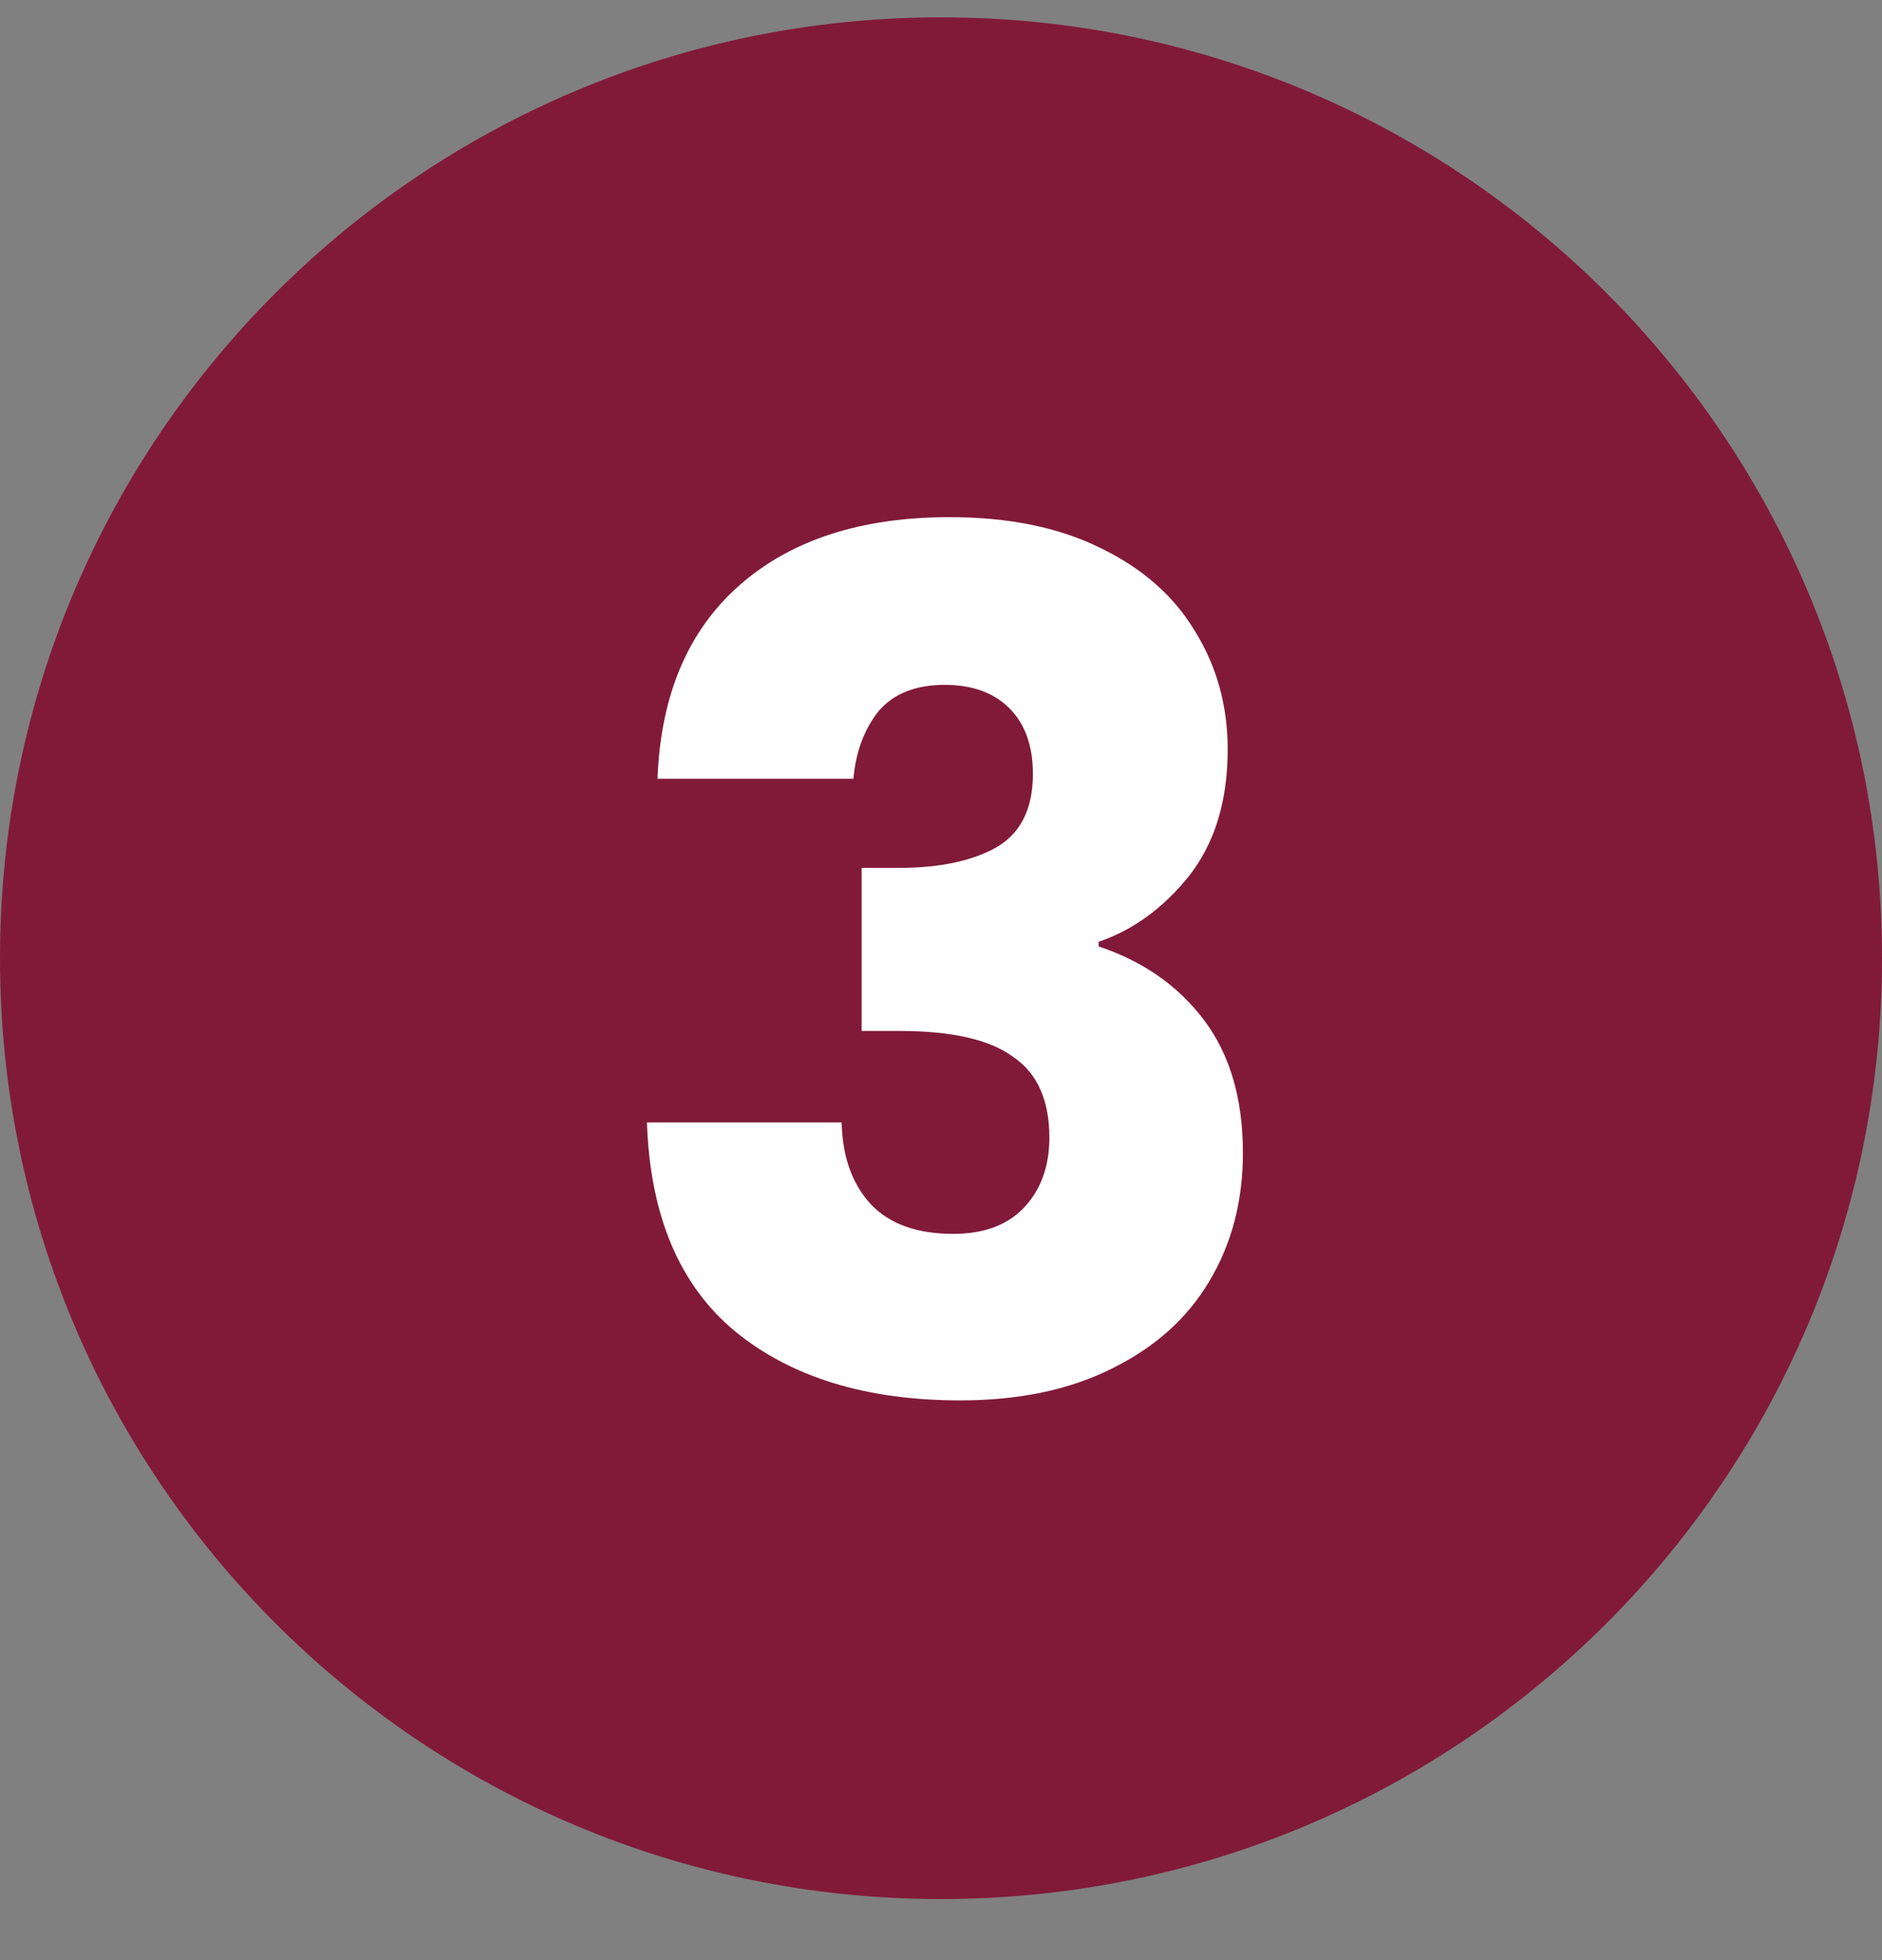 <svg width="24" height="25" viewBox="0 0 24 25" fill="none" xmlns="http://www.w3.org/2000/svg">
<rect x="0" y="0" width="24" height="25" fill="#808080" stroke="none"/>
<path d="M24 12.221C24 18.848 18.627 24.221 12 24.221C5.373 24.221 0 18.848 0 12.221C0 5.593 5.373 0.221 12 0.221C18.627 0.221 24 5.593 24 12.221Z" fill="#811A39"/>
<path d="M8.385 9.932C8.425 8.865 8.774 8.042 9.432 7.463C10.09 6.885 10.983 6.596 12.11 6.596C12.858 6.596 13.496 6.725 14.025 6.985C14.564 7.244 14.967 7.598 15.237 8.047C15.516 8.496 15.656 8.999 15.656 9.558C15.656 10.216 15.491 10.755 15.162 11.174C14.833 11.583 14.449 11.862 14.01 12.012V12.071C14.579 12.261 15.027 12.575 15.357 13.014C15.686 13.453 15.85 14.016 15.85 14.705C15.85 15.323 15.706 15.871 15.416 16.35C15.137 16.819 14.723 17.188 14.175 17.457C13.636 17.727 12.993 17.861 12.245 17.861C11.048 17.861 10.09 17.567 9.372 16.979C8.664 16.39 8.29 15.502 8.25 14.316H10.733C10.743 14.755 10.868 15.104 11.108 15.363C11.347 15.612 11.696 15.737 12.155 15.737C12.544 15.737 12.843 15.627 13.053 15.408C13.272 15.178 13.382 14.879 13.382 14.51C13.382 14.031 13.227 13.687 12.918 13.478C12.619 13.258 12.135 13.149 11.467 13.149H10.988V11.069H11.467C11.975 11.069 12.384 10.984 12.693 10.815C13.013 10.635 13.172 10.321 13.172 9.872C13.172 9.513 13.072 9.234 12.873 9.034C12.674 8.835 12.399 8.735 12.05 8.735C11.671 8.735 11.387 8.85 11.197 9.079C11.018 9.309 10.913 9.593 10.883 9.932H8.385Z" fill="white"/>
</svg>
